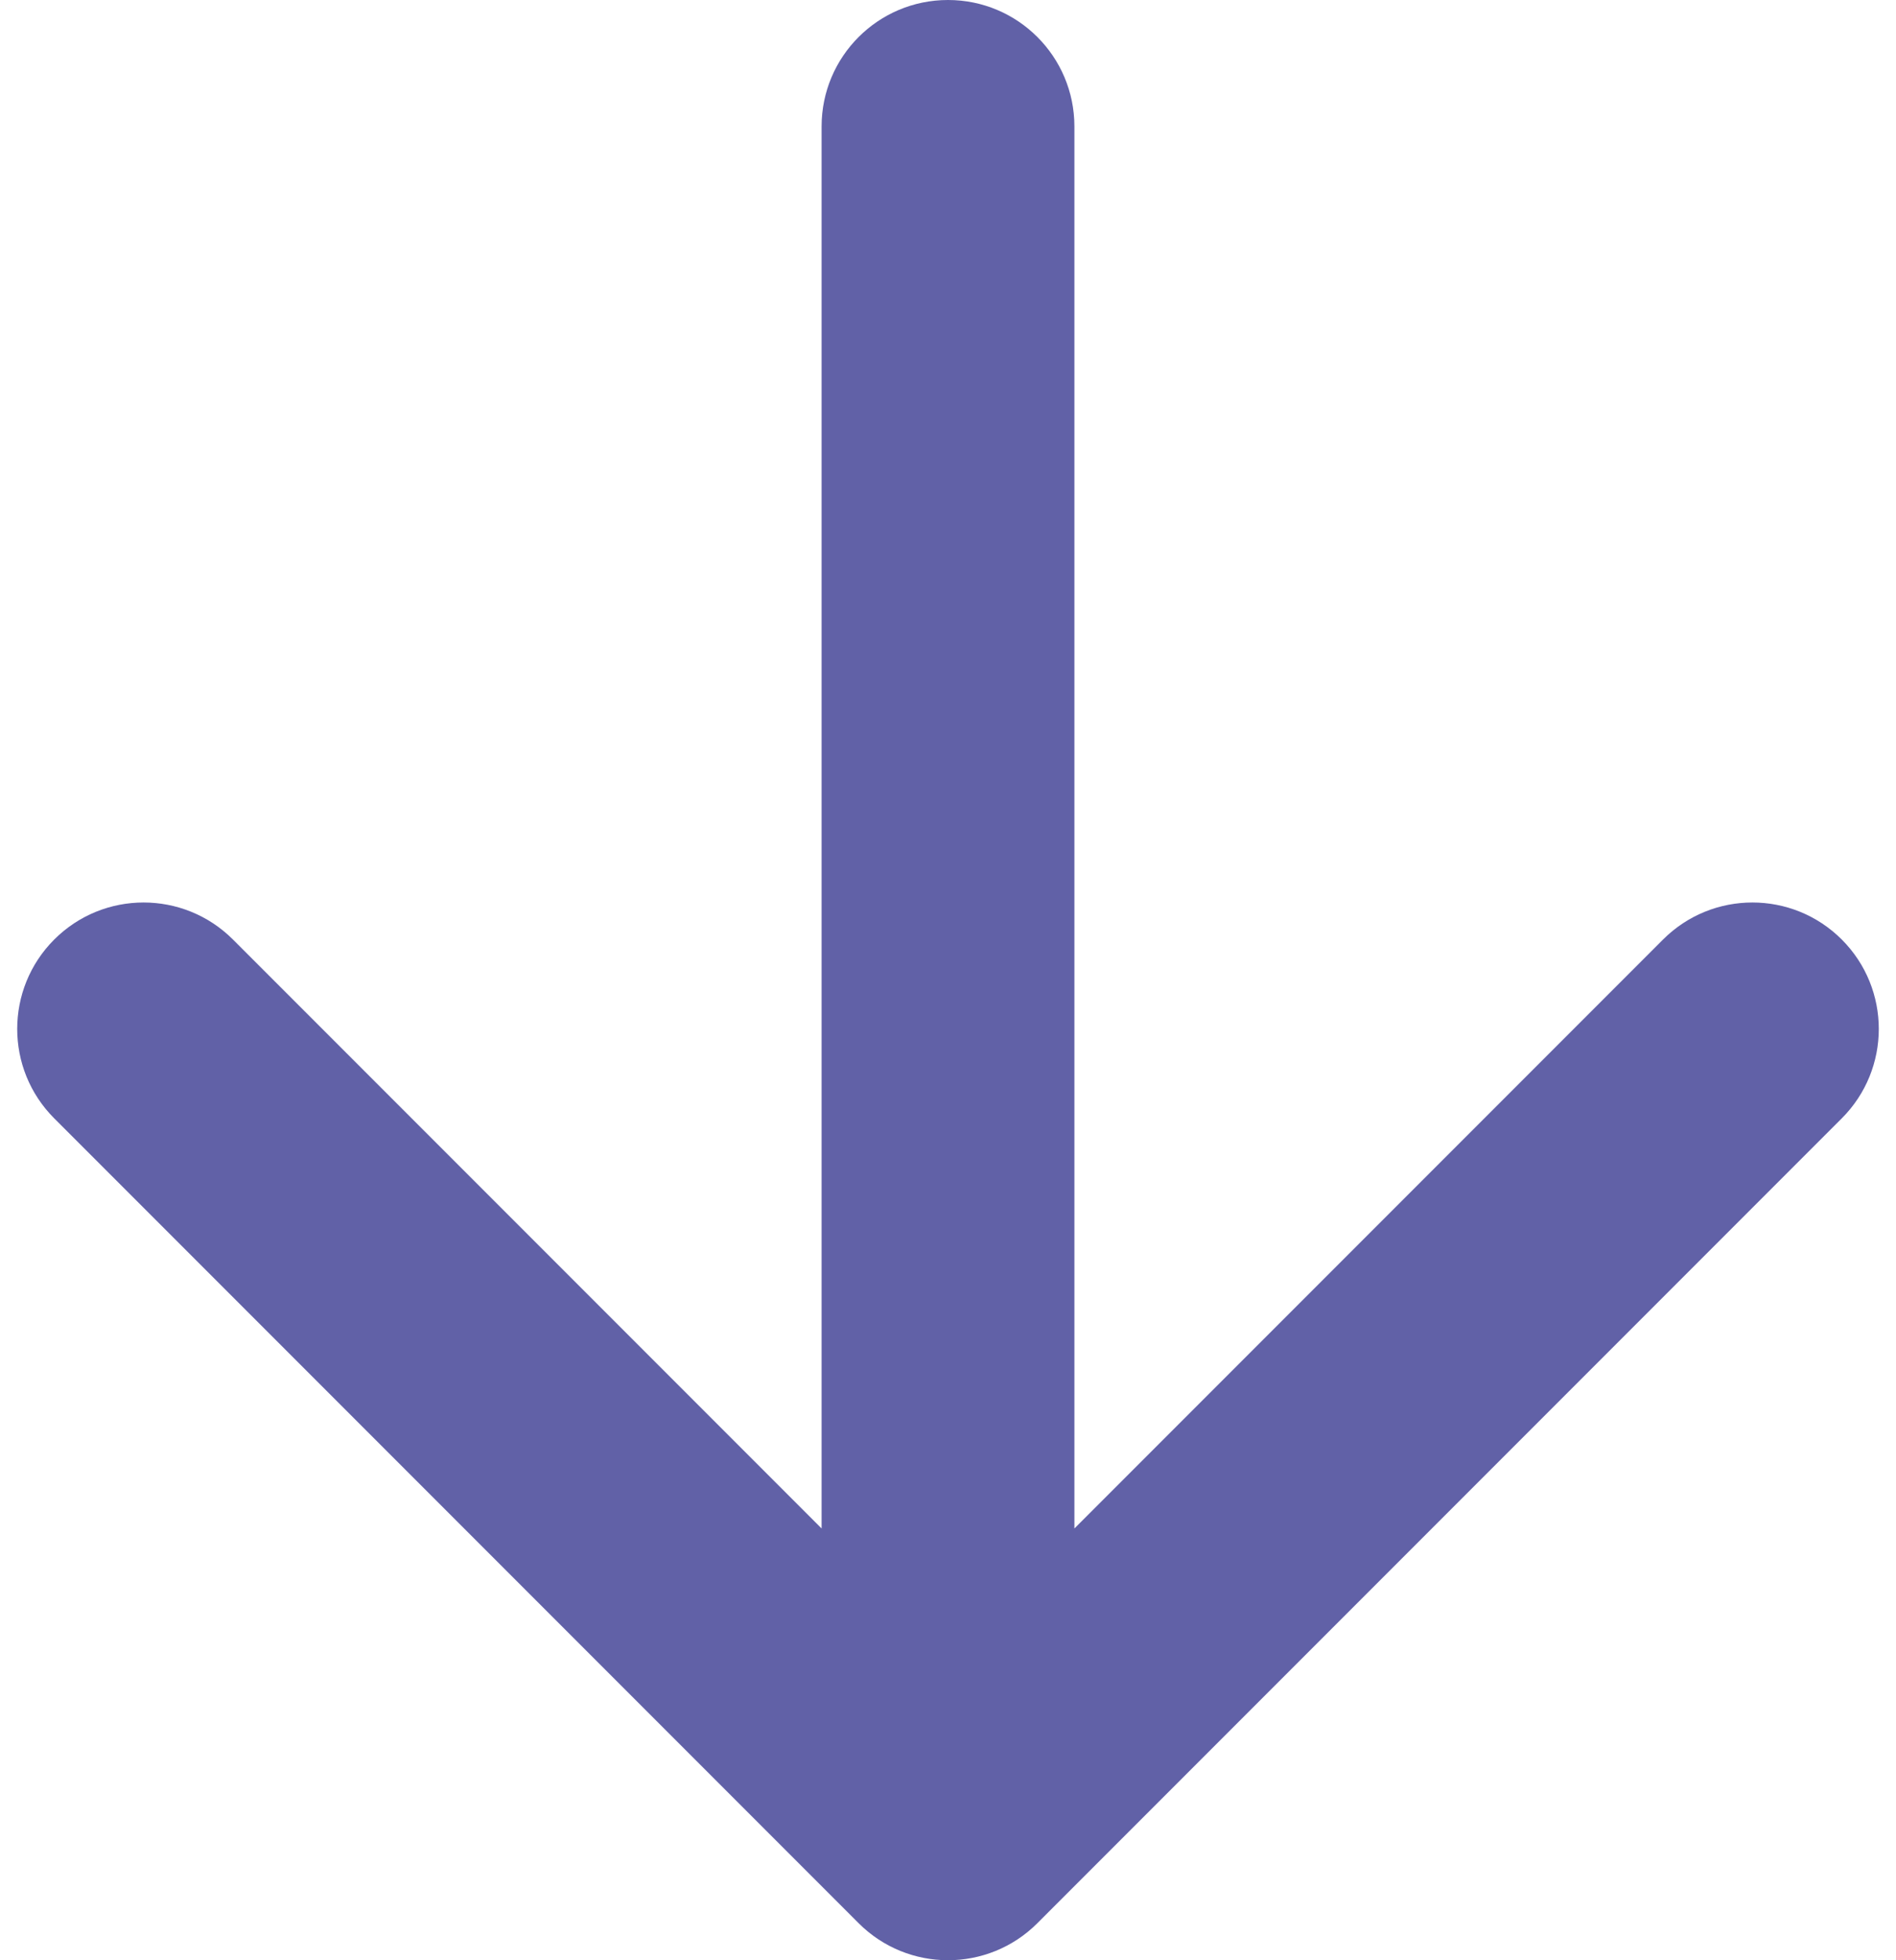<?xml version="1.0" encoding="UTF-8"?> <svg xmlns="http://www.w3.org/2000/svg" width="30" height="31" viewBox="0 0 30 31" fill="none"> <path d="M17 2C17 0.895 16.105 -4.82823e-08 15 0C13.895 4.82823e-08 13 0.895 13 2L17 2ZM13.586 30.414C14.367 31.195 15.633 31.195 16.414 30.414L29.142 17.686C29.923 16.905 29.923 15.639 29.142 14.858C28.361 14.077 27.095 14.077 26.314 14.858L15 26.172L3.686 14.858C2.905 14.077 1.639 14.077 0.858 14.858C0.077 15.639 0.077 16.905 0.858 17.686L13.586 30.414ZM13 2L13 29L17 29L17 2L13 2Z" fill="#6161A7"></path> </svg> 